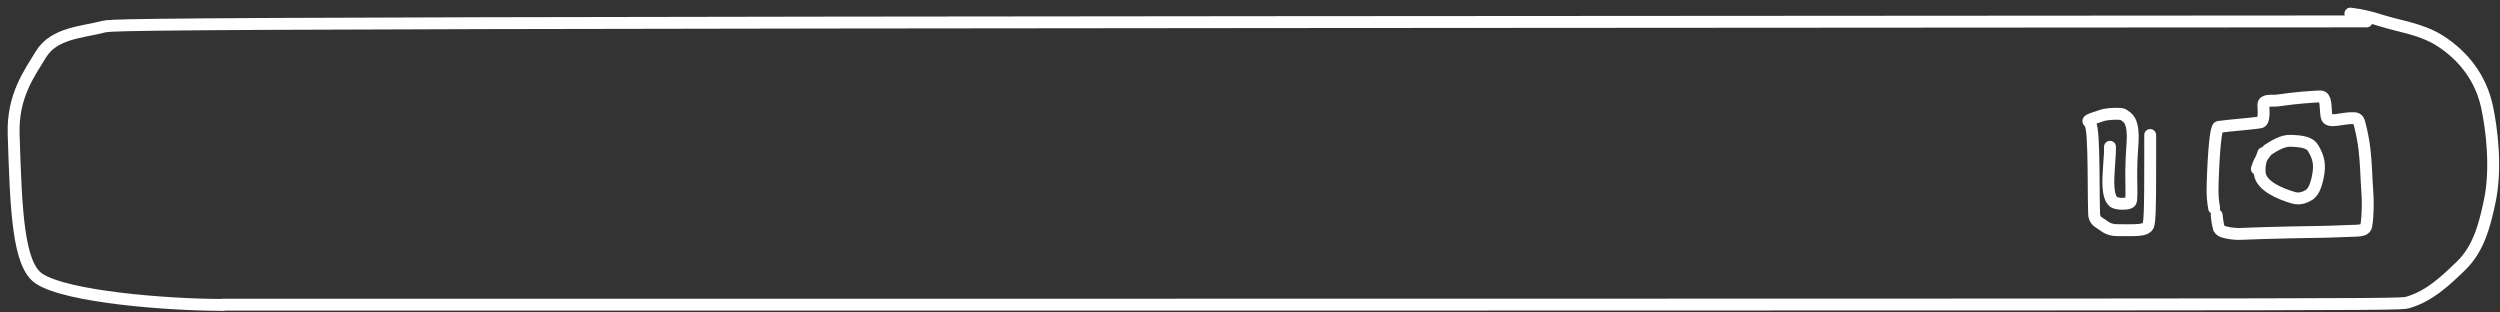 <?xml version="1.0" encoding="utf-8"?>
<svg xmlns="http://www.w3.org/2000/svg" fill="none" height="100%" overflow="visible" preserveAspectRatio="none" style="display: block;" viewBox="0 0 184 23" width="100%">
<rect x="0" y="0" width="184" height="23" fill="#333333" stroke="none"/>
<g id="Group 124">
<g id="Group 114">
<path d="M16.362 22.44C12.295 22.44 4.884 21.849 2.869 20.503C1.332 19.476 1.178 15.462 1.005 9.886C0.917 7.084 2.124 5.46 3.011 4.004C3.973 2.424 6.011 2.382 7.637 1.962C8.058 1.865 8.529 1.77 36.025 1.704C63.521 1.639 118.027 1.607 174.185 1.575" id="Vector 10" stroke="white" stroke-linecap="round" stroke-width="0.875"/>
<path d="M16.409 22.423C22.561 22.423 28.712 22.423 55.166 22.423C81.619 22.423 128.188 22.423 152.343 22.41C176.498 22.397 176.829 22.372 177.206 22.262C178.815 21.797 179.973 20.676 181.115 19.581C182.423 18.325 182.869 16.59 183.246 14.802C183.752 12.399 183.399 9.507 183.046 7.864C182.587 5.73 181.311 4.131 179.656 3.047C178.261 2.135 176.701 1.968 175.213 1.501C174.857 1.387 174.521 1.292 174.18 1.21C173.839 1.129 173.503 1.066 172.987 1" id="Vector 11" stroke="white" stroke-linecap="round" stroke-width="0.875"/>
</g>
<g id="Group 123">
<g id="Group 122">
<path d="M162.962 15.326C162.869 14.793 162.821 14.405 162.852 13.443C162.93 11.01 163.096 9.365 163.284 9.34C164.34 9.204 165.995 9.085 166.372 8.999C166.464 8.978 166.527 8.893 166.561 8.737C166.647 8.348 166.577 7.945 166.585 7.709C166.6 7.299 167.234 7.449 167.604 7.399C168.047 7.339 169.032 7.191 170.448 7.11C170.725 7.094 170.861 7.089 170.935 7.134C171.228 7.314 171.138 8.046 171.239 8.583C171.341 9.131 172.416 8.649 173.258 8.697C173.563 8.714 173.607 8.883 173.682 9.176C174.026 10.513 174.086 11.453 174.146 12.492C174.185 13.17 174.199 13.728 174.24 14.22C174.277 14.675 174.295 15.797 174.161 16.599C174.081 17.075 173.494 16.952 172.401 17.015C171.416 17.071 169.554 17.08 168.552 17.104C166.934 17.142 165.753 17.177 165.008 17.212C164.333 17.244 163.986 17.136 163.688 17.072C163.54 17.039 163.409 16.959 163.316 16.814C163.26 16.637 163.223 16.426 163.192 16.208C163.179 16.102 163.173 16.006 163.148 15.834" id="Vector 21" stroke="white" stroke-linecap="round" stroke-width="0.875"/>
<path d="M166.583 11.262C166.367 11.794 166.258 12.258 166.322 12.778C166.432 13.674 167.767 14.254 168.798 14.556C169.32 14.709 169.737 14.465 169.947 14.345C170.32 14.132 170.547 13.415 170.649 12.672C170.761 11.853 170.506 11.358 170.26 10.925C170.018 10.501 169.502 10.396 168.605 10.363C167.98 10.339 167.396 10.726 166.91 11.03C166.679 11.269 166.477 11.57 166.312 11.888C166.239 12.041 166.186 12.18 166.106 12.429" id="Vector 22" stroke="white" stroke-linecap="round" stroke-width="0.875"/>
</g>
<path d="M158.254 9.935C158.254 10.39 158.254 10.844 158.254 11.927C158.254 13.01 158.254 14.708 158.218 15.63C158.182 16.552 158.109 16.647 158.034 16.713C157.765 16.948 157.368 16.957 155.789 16.939C155.095 16.931 154.82 16.569 154.482 16.377C154.321 16.286 154.227 16.137 154.164 15.98C154.132 15.901 154.115 15.817 154.105 14.664C154.094 13.511 154.094 11.29 154.016 10.142C153.938 8.994 153.782 8.988 153.738 8.96C153.533 8.828 154.256 8.668 154.649 8.517C154.975 8.391 155.594 8.355 156.087 8.382C156.254 8.391 156.397 8.519 156.537 8.628C156.892 8.904 156.959 9.502 156.971 9.988C156.984 10.518 156.874 11.199 156.86 12.617C156.851 13.479 156.901 14.124 156.856 14.701C156.839 14.917 156.694 14.952 156.53 14.976C156.155 15.032 155.837 14.983 155.656 14.913C155.487 14.848 155.375 14.667 155.301 14.437C155.061 13.699 155.227 12.492 155.258 11.719C155.268 11.557 155.281 11.474 155.288 11.335C155.295 11.196 155.295 11.003 155.295 10.804" id="Vector 23" stroke="white" stroke-linecap="round" stroke-width="0.875"/>
</g>
</g>
</svg>